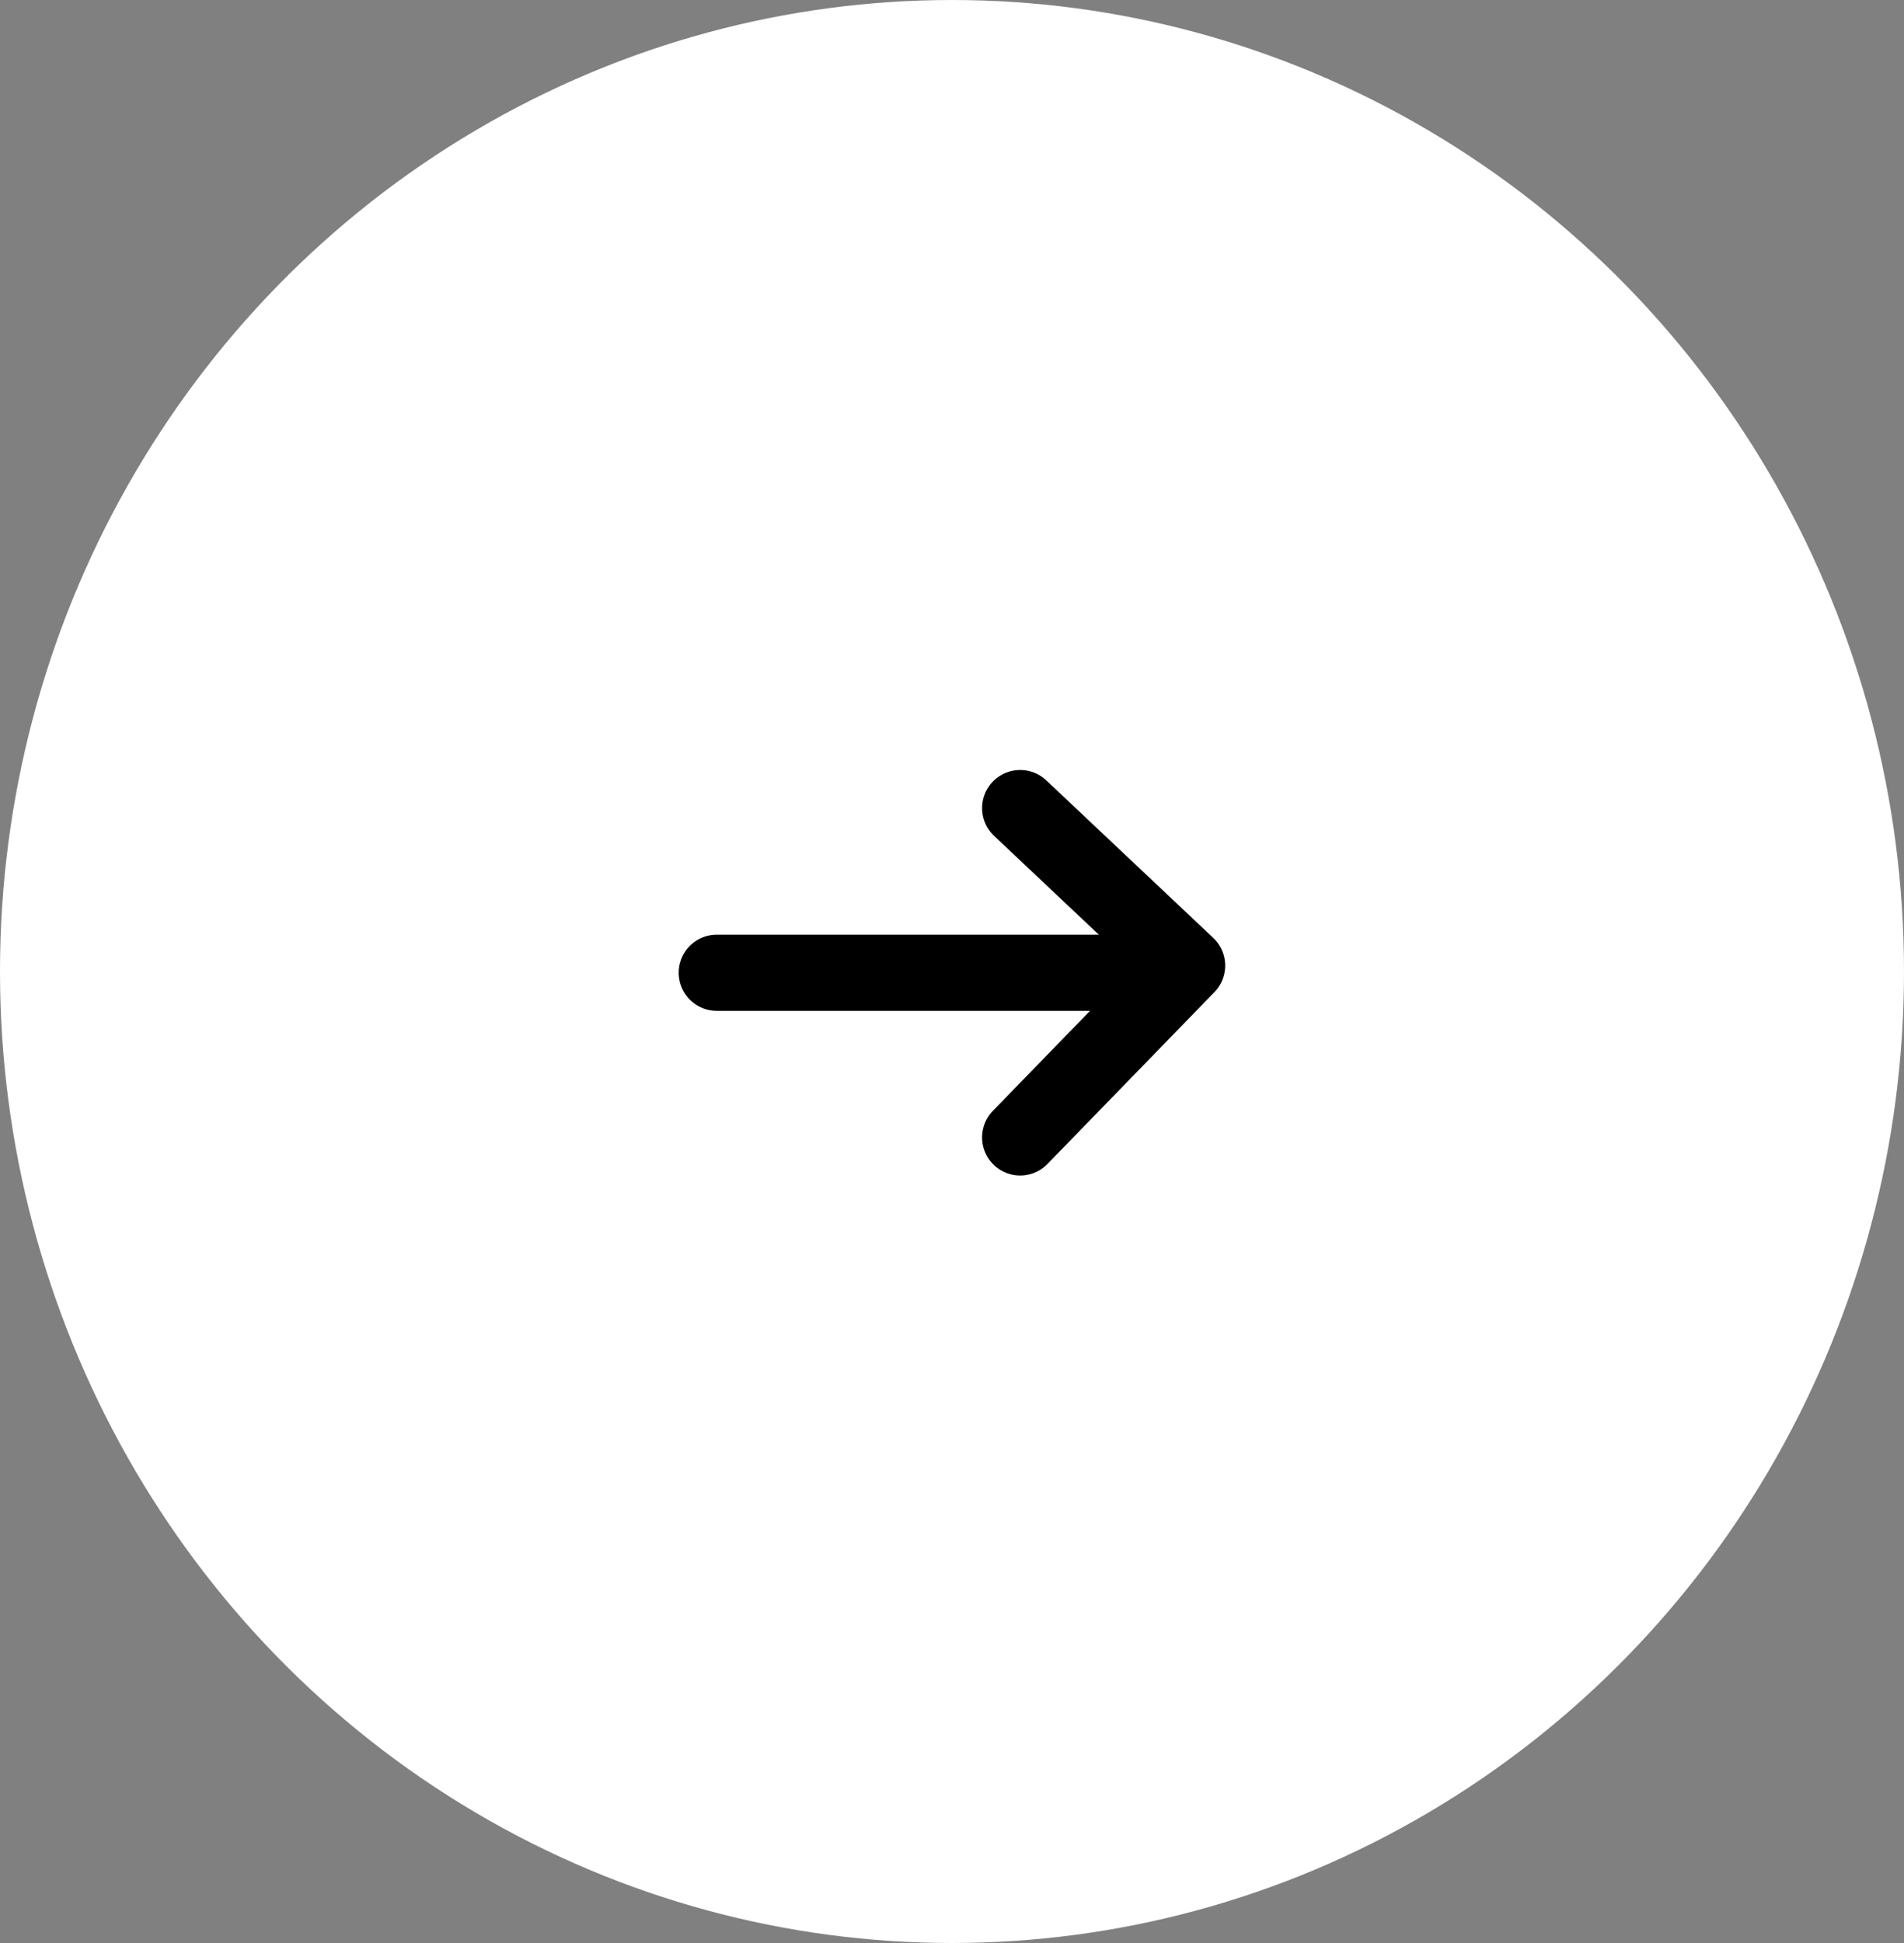<svg xmlns="http://www.w3.org/2000/svg" width="50" height="51" viewBox="0 0 50 51">
  <rect x="0" y="0" width="50" height="51" fill="#808080" stroke="none"/>
  <g id="グループ_7386" data-name="グループ 7386" transform="translate(-278 -2832)">
    <ellipse id="楕円形_135" data-name="楕円形 135" cx="25" cy="25.5" rx="25" ry="25.5" transform="translate(328 2883) rotate(180)" fill="#fff"/>
    <line id="線_1699" data-name="線 1699" x2="11.747" transform="translate(308.57 2857.533) rotate(180)" fill="none" stroke="#000" stroke-linecap="round" stroke-width="2"/>
    <path id="パス_4757" data-name="パス 4757" d="M4.384,0,0,4.51,4.384,8.644" transform="translate(309.174 2861.855) rotate(180)" fill="none" stroke="#000" stroke-linecap="round" stroke-linejoin="round" stroke-width="2"/>
  </g>
</svg>
